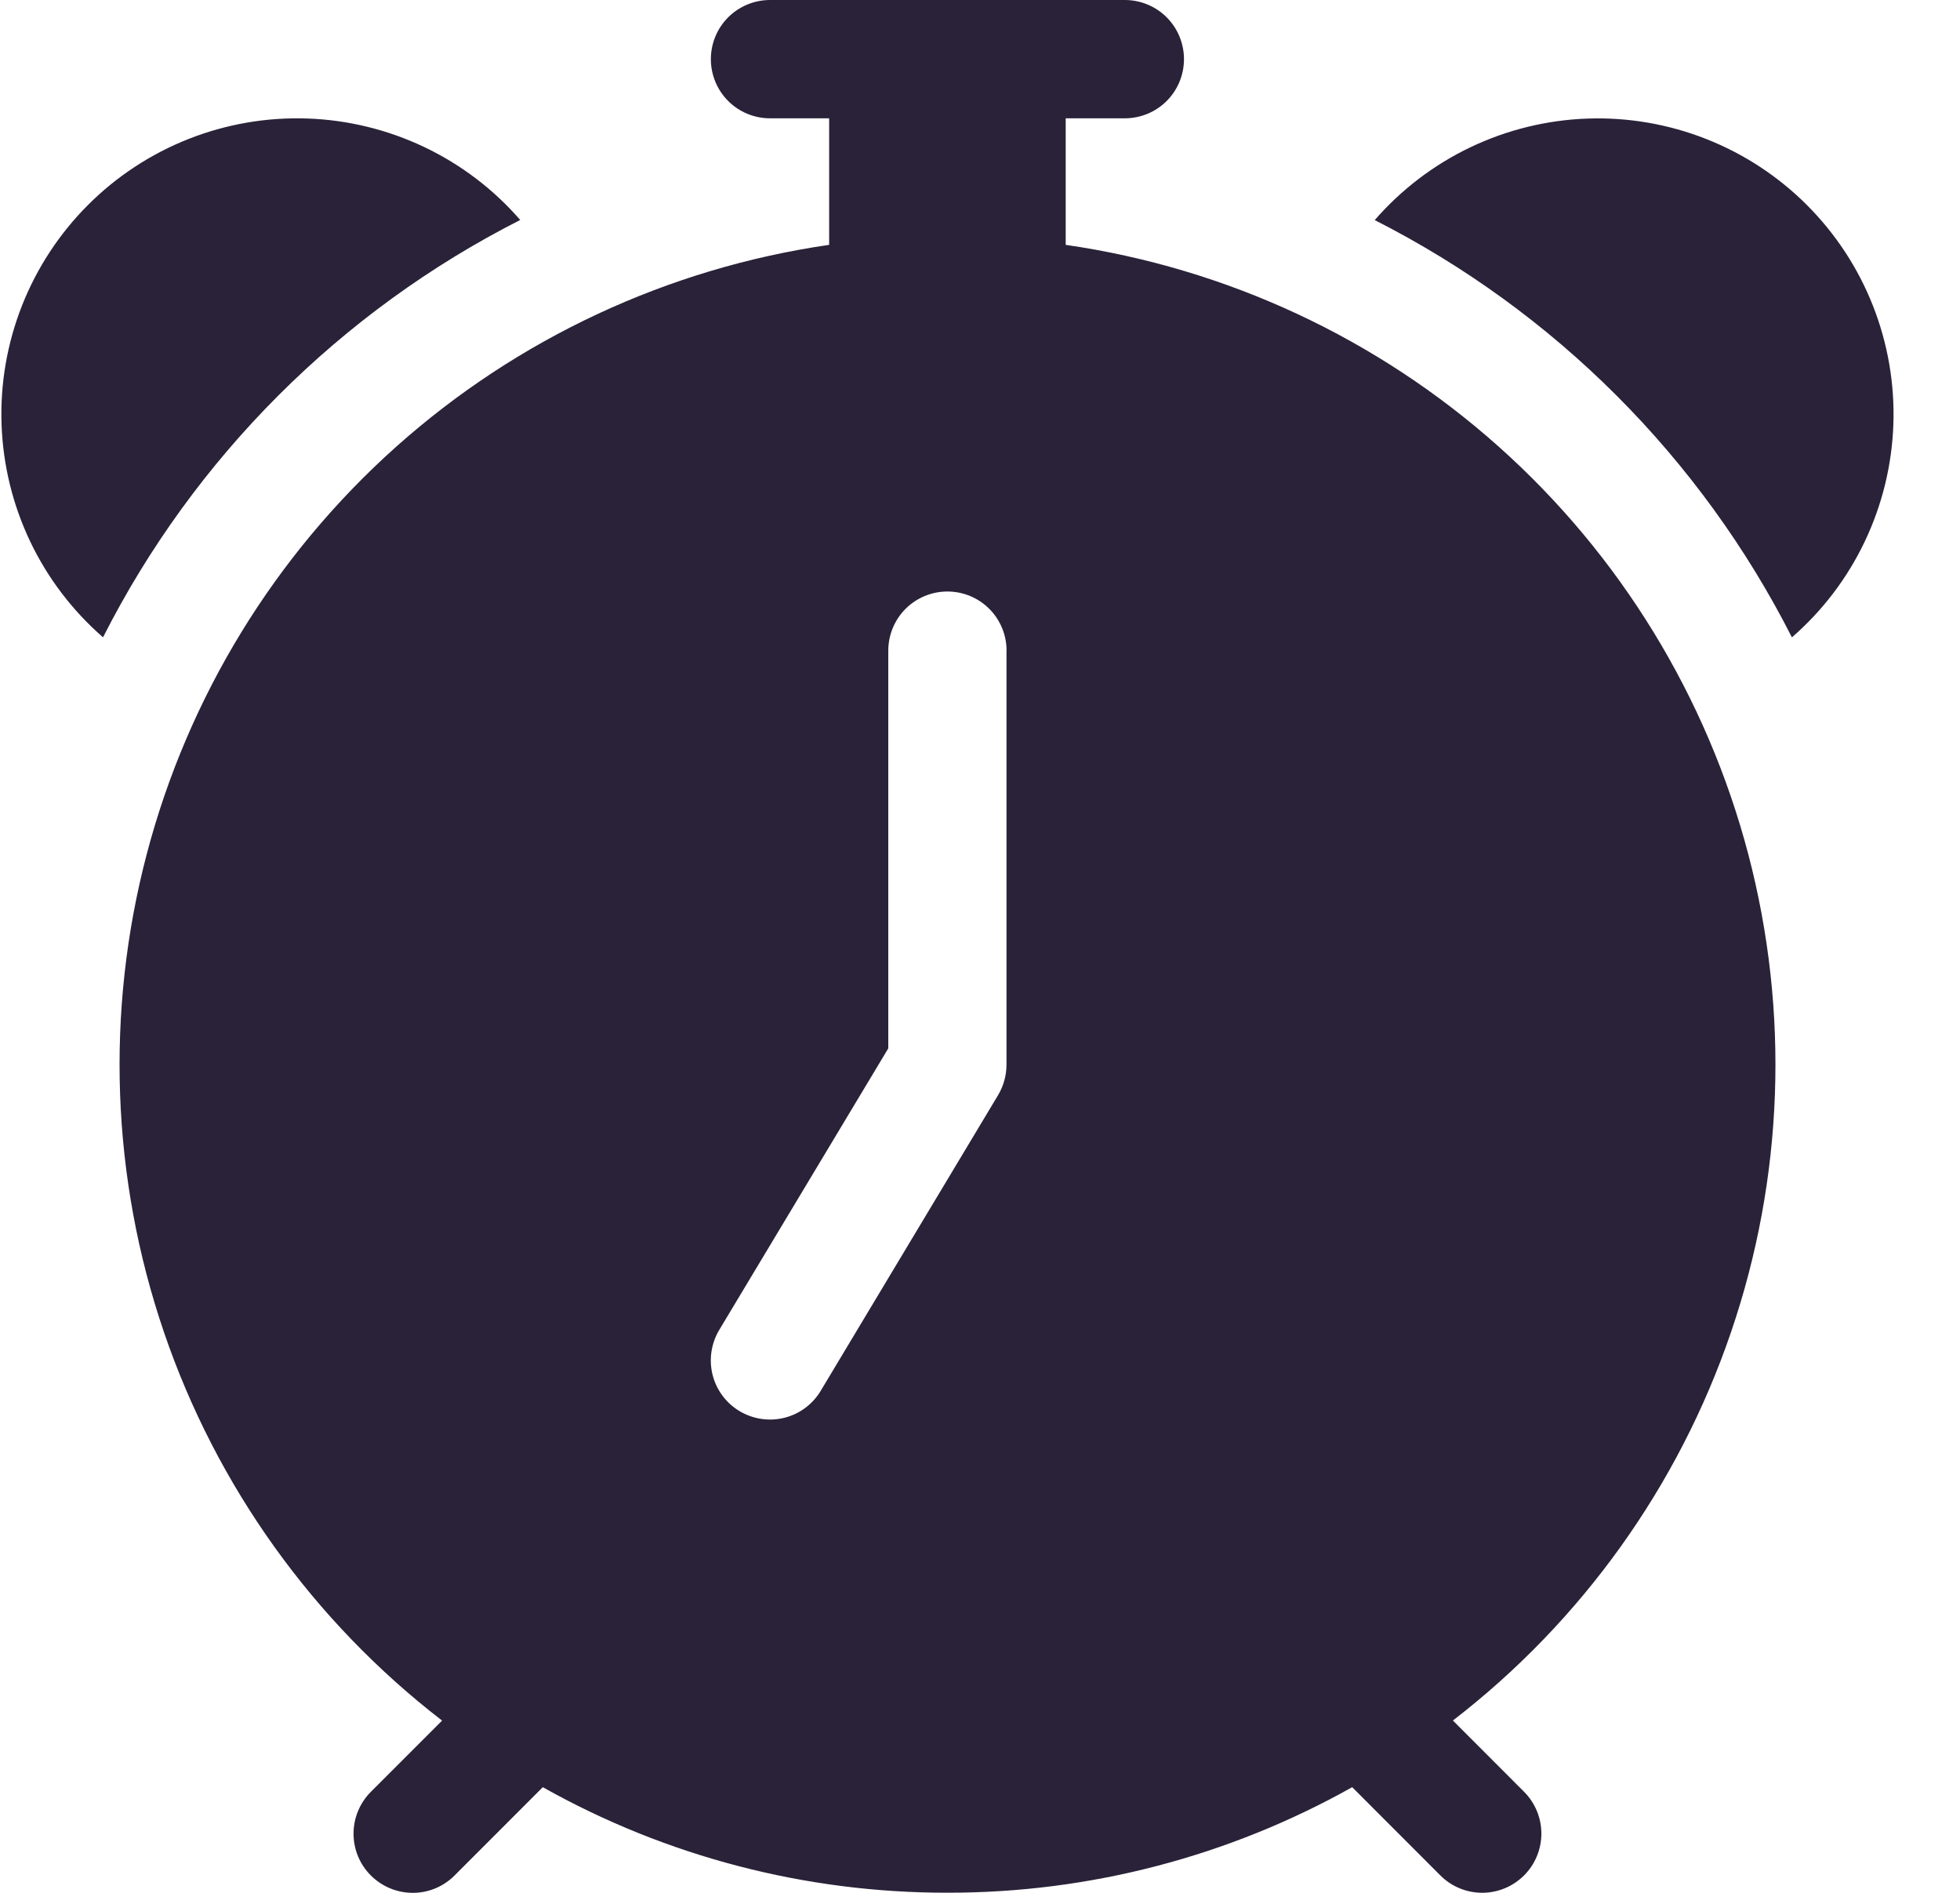 <svg xmlns="http://www.w3.org/2000/svg" fill="none" viewBox="0 0 29 28">
  <path fill="#2A2238" d="M10.518.875c0-.232.092-.455.256-.619C10.939.092 11.162 0 11.393 0h5.25c.232 0 .455.092.619.256.164.164.256.387.256.619 0 .232-.092.455-.256.619-.164.164-.387.256-.619.256h-.875v1.872c2.383.344 4.612 1.383 6.408 2.986 1.796 1.603 3.08 3.701 3.692 6.03.611 2.329.523 4.786-.255 7.065-.777 2.279-2.209 4.278-4.116 5.748l1.052 1.053c.164.164.257.387.257.619 0.0.232-.092.455-.256.619-.164.164-.387.257-.619.257-.232 0-.455-.092-.619-.256l-1.305-1.306c-1.829 1.026-3.891 1.564-5.988 1.561-2.097.003-4.16-.534-5.988-1.561L6.725 27.744c-.081.081-.178.146-.284.19-.106.044-.22.067-.335.066-.115-0-.229-.023-.335-.067-.106-.044-.203-.109-.284-.19-.081-.081-.146-.178-.19-.284-.044-.106-.066-.22-.066-.335 0-.232.093-.455.257-.619l1.053-1.053c-1.907-1.47-3.339-3.469-4.116-5.748-.777-2.279-.866-4.736-.255-7.065.611-2.329 1.895-4.426 3.691-6.03C7.657 5.006 9.886 3.967 12.268 3.622V1.75h-.875c-.232 0-.455-.092-.619-.256-.164-.164-.256-.387-.256-.619Zm4.375 8.75c0-.232-.092-.455-.256-.619-.164-.164-.387-.256-.619-.256-.232 0-.455.092-.619.256-.164.164-.256.387-.256.619v5.883l-2.501 4.165c-.119.199-.155.438-.099.663.056.225.2.419.399.538.199.119.438.155.663.099.225-.056.419-.2.538-.399l2.625-4.375c.081-.136.124-.291.124-.45V9.625ZM1.524 9.427C1.071 9.033.704 8.55.446 8.009.188 7.467.044 6.878.023 6.278.002 5.678.105 5.081.325 4.522c.22-.558.552-1.065.977-1.49.424-.424.931-.757 1.49-.977.558-.22 1.156-.323 1.756-.302.6.021 1.189.165 1.731.423.542.258 1.025.625 1.418 1.078-2.66 1.351-4.822 3.512-6.172 6.172ZM20.341 3.255c.394-.453.877-.82 1.418-1.078.542-.258 1.131-.402 1.73-.423.6-.021 1.197.082 1.756.302.558.22 1.065.552 1.49.977.424.424.757.931.977 1.49.22.558.323 1.156.302 1.756-.021.6-.165 1.189-.423 1.731-.258.542-.625 1.025-1.078 1.418-1.351-2.66-3.512-4.822-6.172-6.172Z"/>
</svg>
